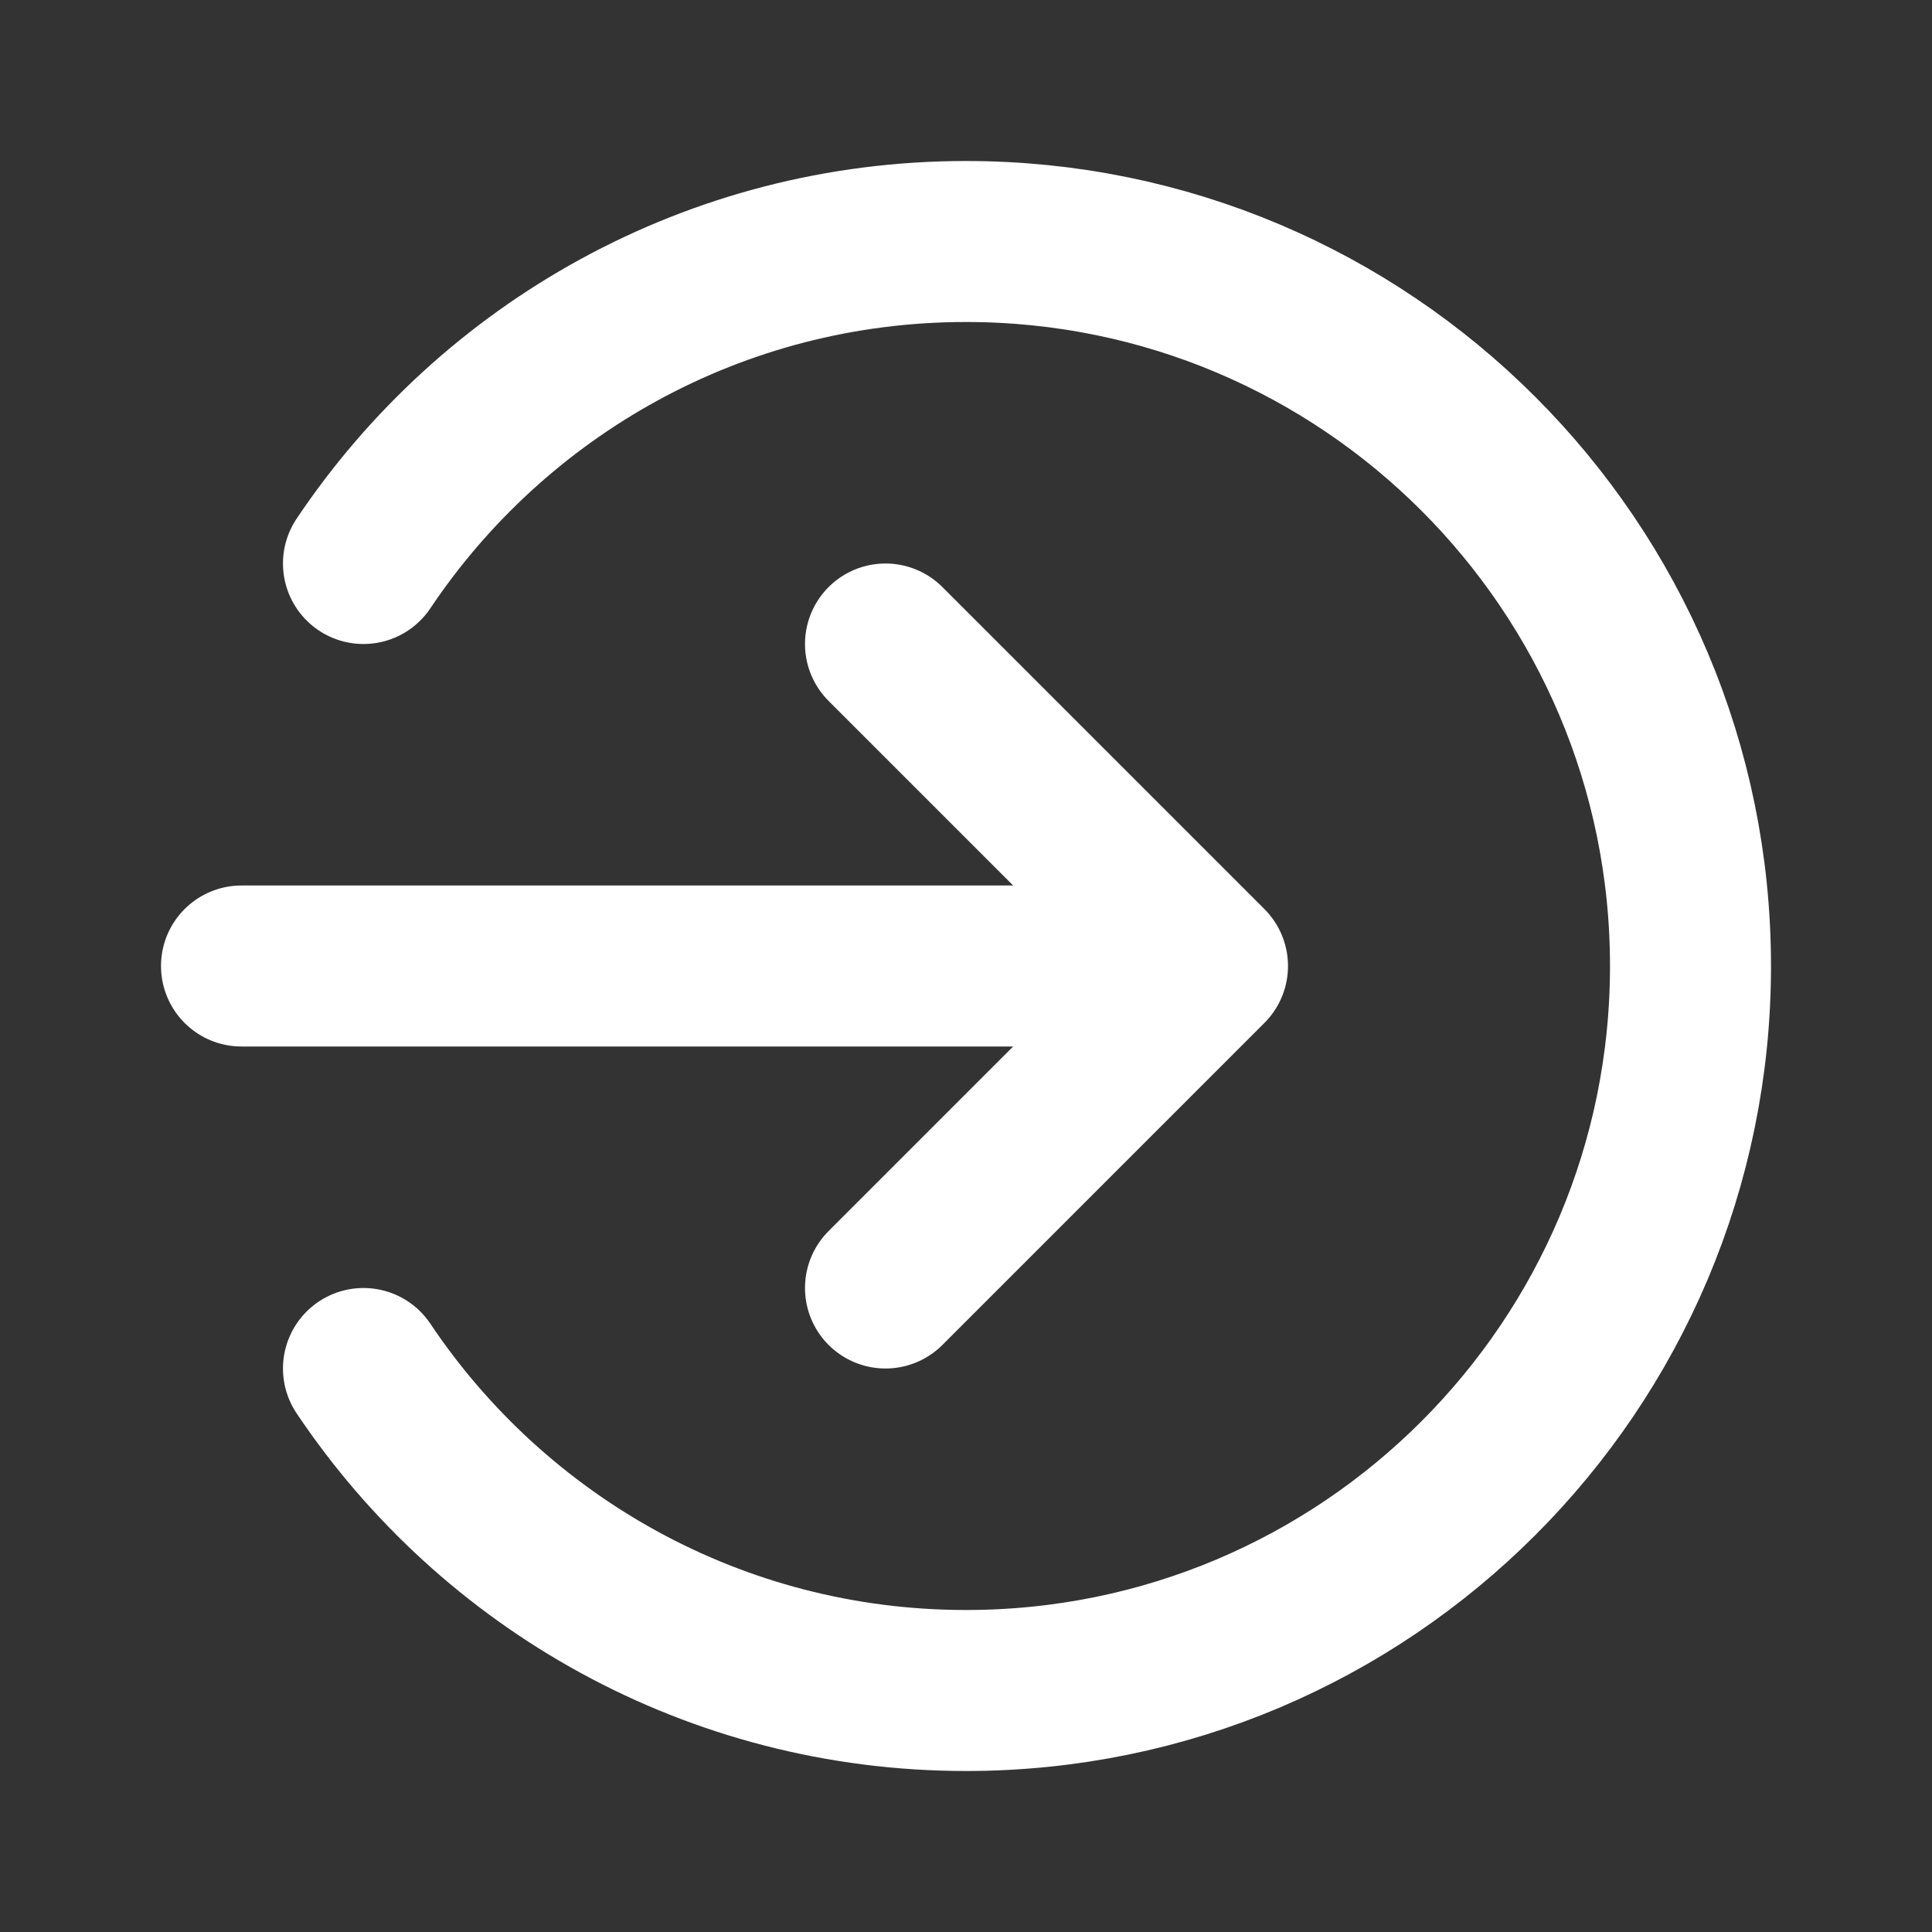 <svg width="30" height="30" viewBox="0 0 30 30" fill="none" xmlns="http://www.w3.org/2000/svg">
<rect x="0" y="0" width="30" height="30" fill="#333333" stroke="none"/>
<path d="M13.75 10L18.75 15M18.75 15L13.75 20M18.75 15H3.75M5.644 8.75C7.663 5.735 11.1 3.75 15 3.75C21.213 3.75 26.25 8.787 26.25 15C26.25 21.213 21.213 26.25 15 26.25C11.1 26.25 7.663 24.265 5.644 21.25" stroke="white" stroke-width="2.5" stroke-linecap="round" stroke-linejoin="round"/>
</svg>
